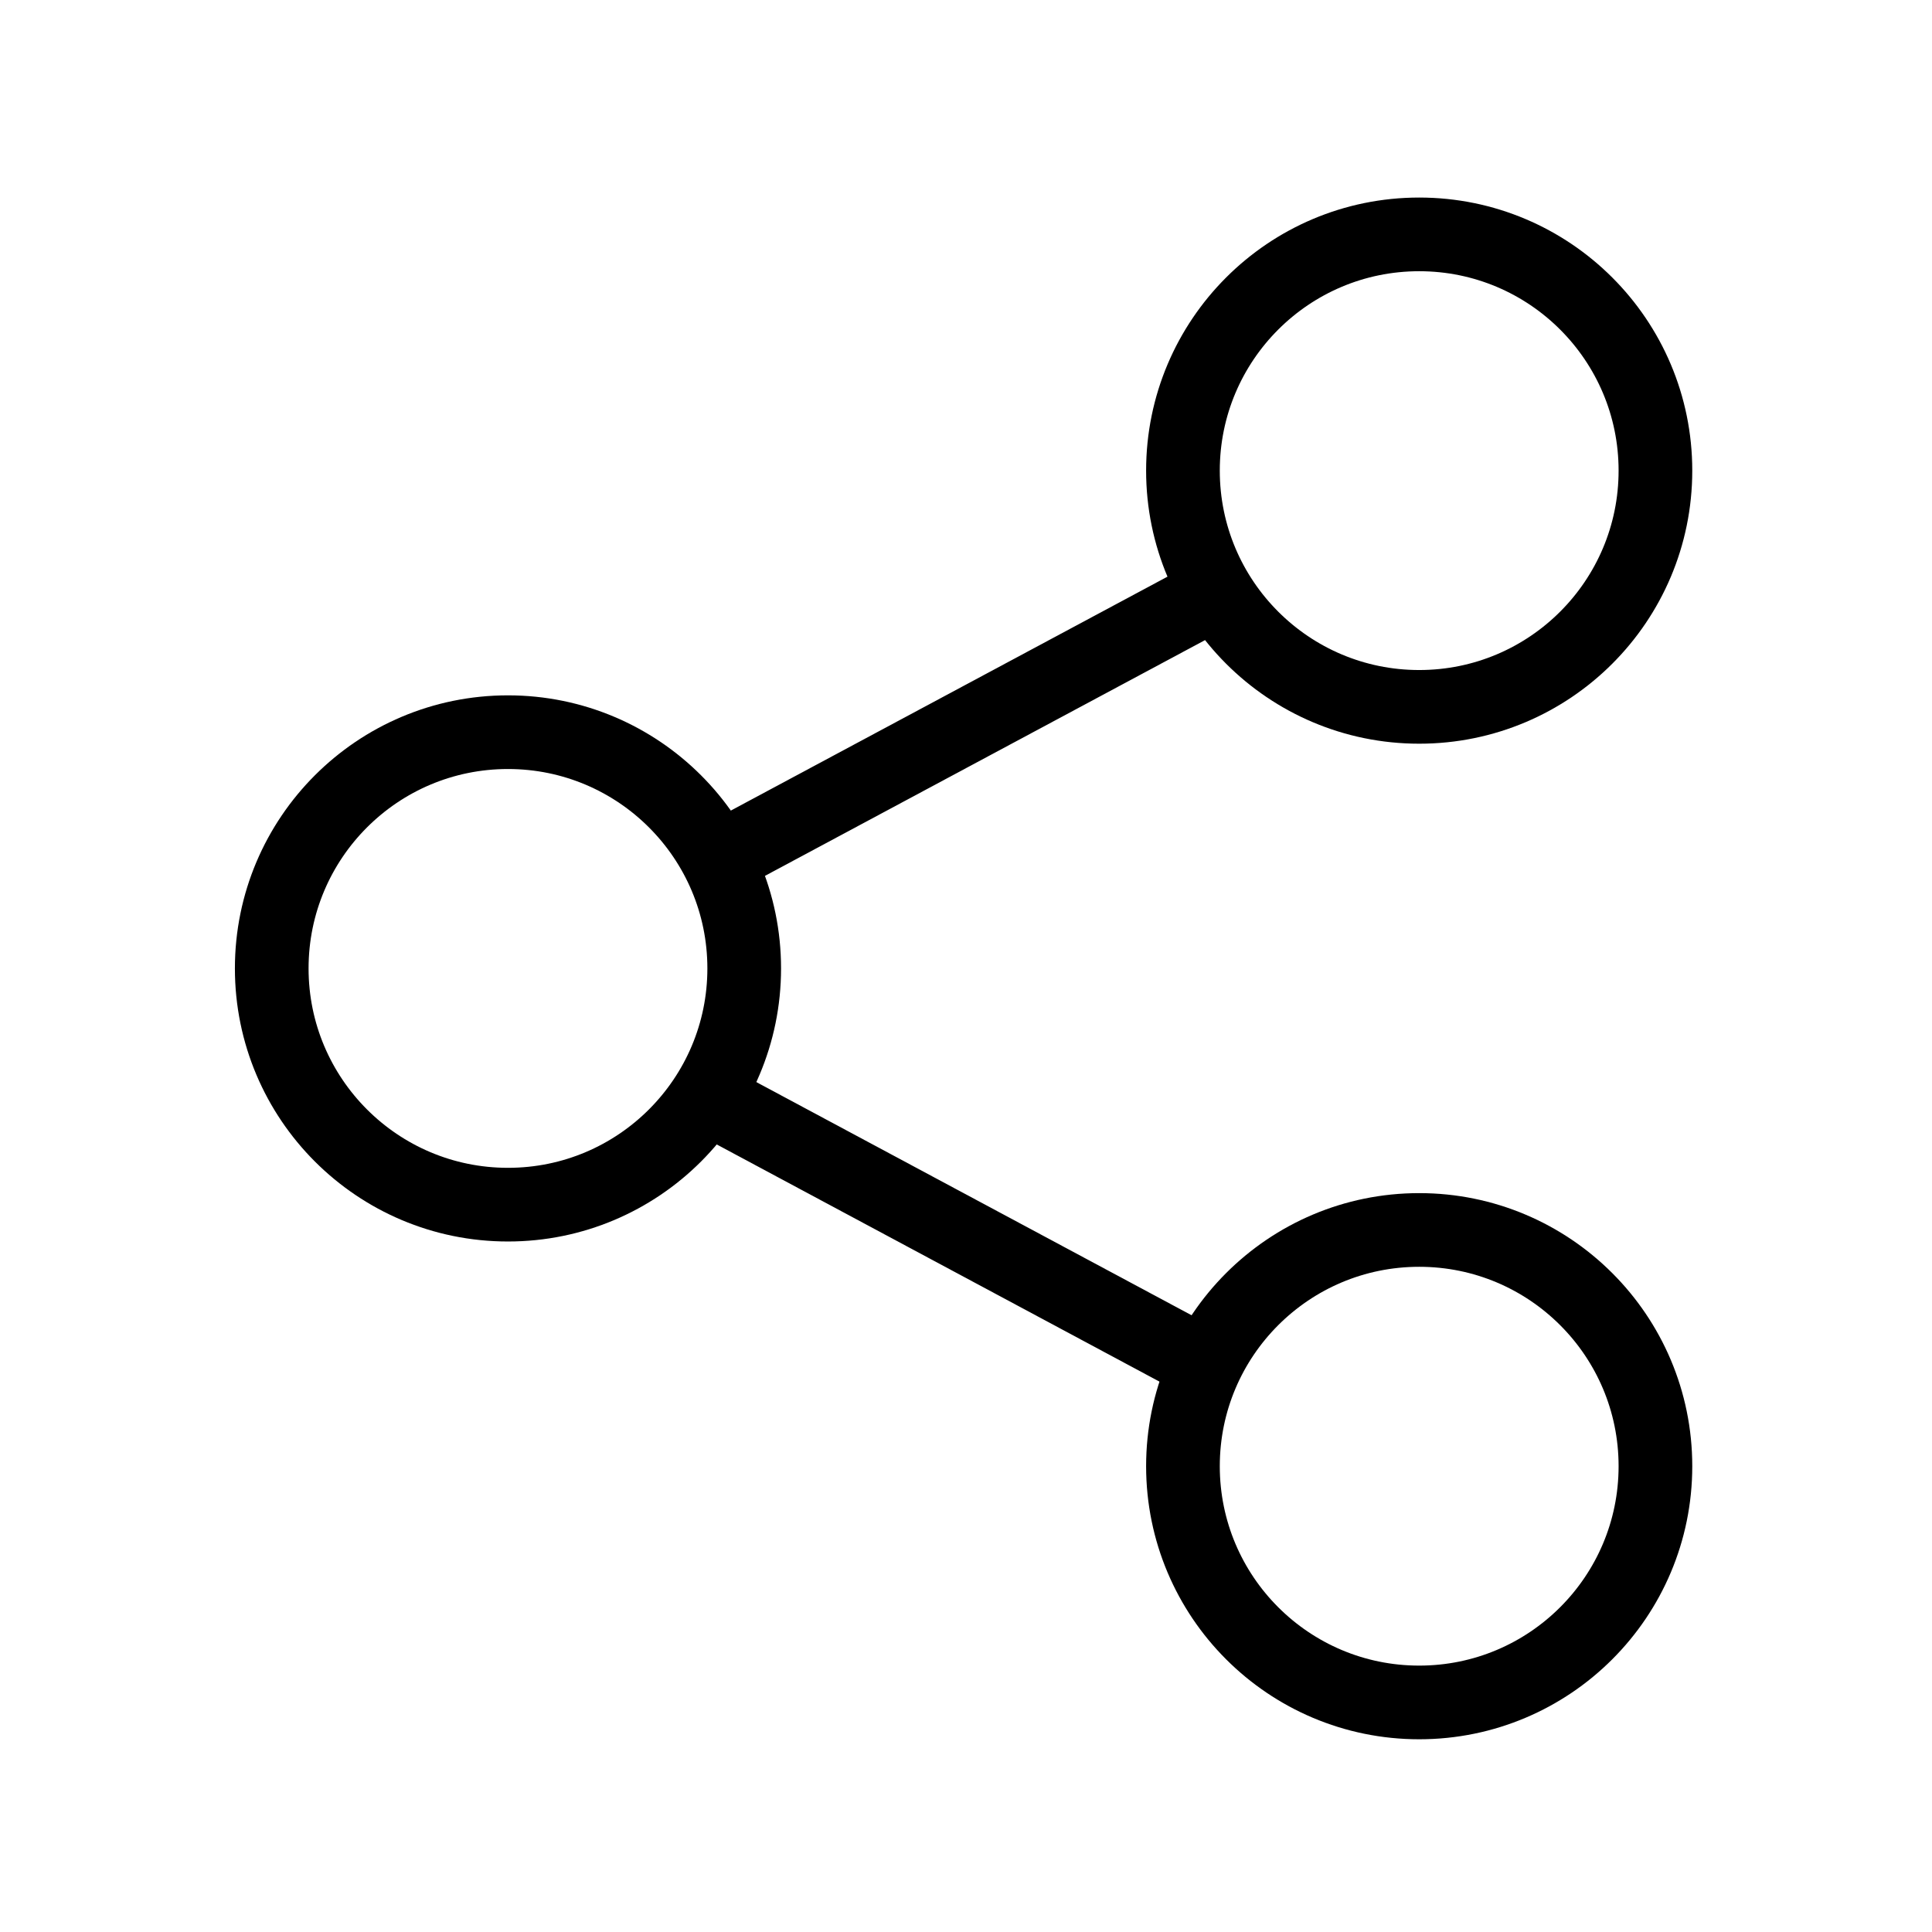 <svg height="666.667" viewBox="0 0 666.667 666.667" width="666.667" xmlns="http://www.w3.org/2000/svg"><g fill="none" stroke="#000" stroke-width="191.14" transform="matrix(.133 0 0 -.133 0 666.667)"><path d="m3682.06 3178.59c338.5 0 612.92 274.42 612.92 612.93 0 338.5-274.42 612.91-612.92 612.91-338.51 0-612.92-274.41-612.92-612.91 0-338.51 274.41-612.93 612.92-612.93z"/><path d="m3682.06 595.59c338.5 0 612.92 274.41 612.92 612.93 0 338.49-274.42 612.91-612.92 612.91-338.51 0-612.92-274.42-612.92-612.91 0-338.52 274.41-612.93 612.92-612.93z"/><path d="m1317.93 1887.07c338.51 0 612.92 274.41 612.92 612.93 0 338.5-274.41 612.91-612.92 612.91-338.5 0-612.914-274.41-612.914-612.91 0-338.52 274.414-612.93 612.914-612.93z"/><path d="m1884.64 2794.96 1225.84 656.7"/><path d="m1884.64 2138.24 1225.84-656.7"/></g></svg>
